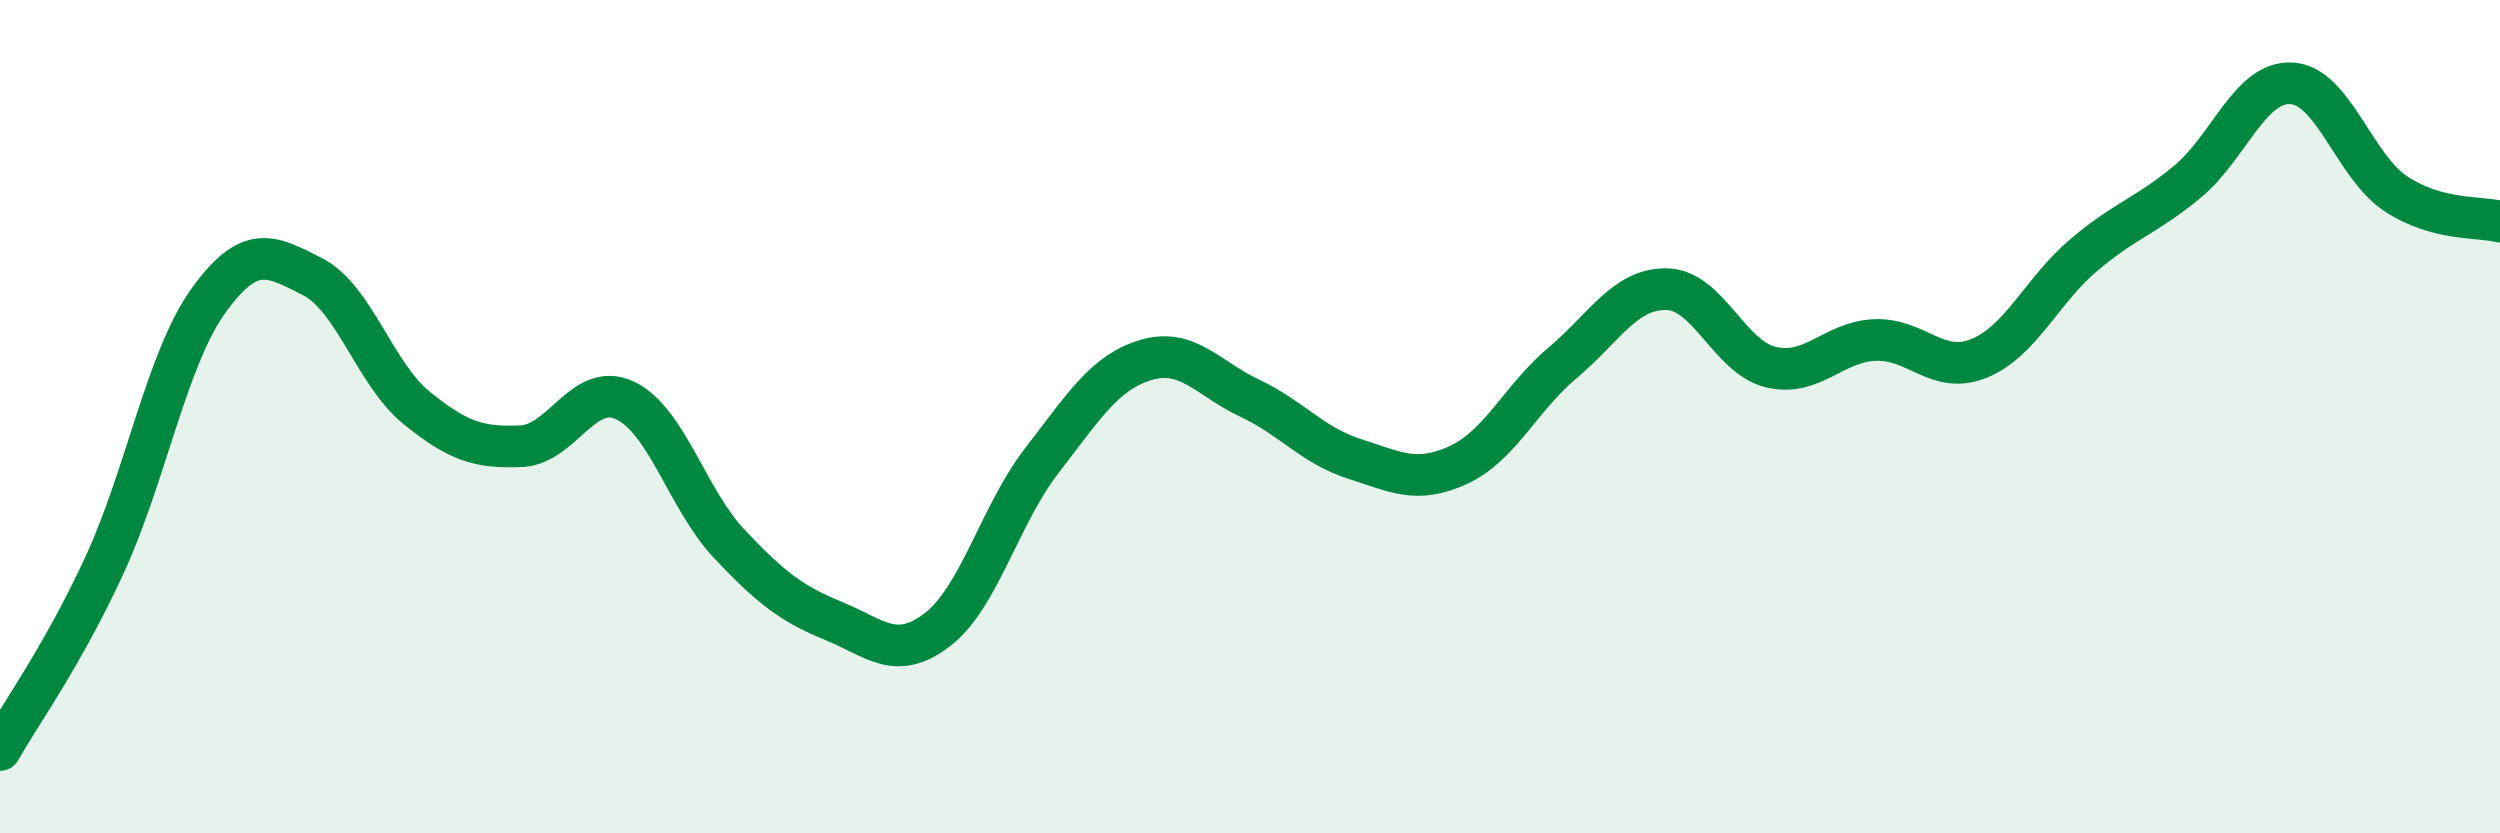 
    <svg width="60" height="20" viewBox="0 0 60 20" xmlns="http://www.w3.org/2000/svg">
      <path
        d="M 0,18 C 0.5,17.12 1.5,15.74 2.5,13.58 C 3.5,11.42 4,8.61 5,7.22 C 6,5.83 6.5,6.13 7.5,6.64 C 8.5,7.15 9,8.98 10,9.79 C 11,10.6 11.5,10.75 12.5,10.71 C 13.5,10.67 14,9.14 15,9.61 C 16,10.08 16.5,11.99 17.5,13.05 C 18.5,14.11 19,14.49 20,14.9 C 21,15.31 21.5,15.88 22.5,15.11 C 23.5,14.34 24,12.35 25,11.06 C 26,9.77 26.5,8.94 27.5,8.64 C 28.5,8.34 29,9.09 30,9.56 C 31,10.03 31.5,10.69 32.5,11.01 C 33.5,11.33 34,11.62 35,11.16 C 36,10.7 36.5,9.55 37.5,8.71 C 38.5,7.87 39,6.92 40,6.94 C 41,6.96 41.5,8.57 42.5,8.81 C 43.5,9.05 44,8.2 45,8.16 C 46,8.12 46.5,9.01 47.5,8.6 C 48.5,8.19 49,6.98 50,6.13 C 51,5.28 51.5,5.19 52.5,4.36 C 53.5,3.53 54,1.94 55,2 C 56,2.06 56.5,3.99 57.5,4.65 C 58.5,5.31 59.5,5.19 60,5.32L60 20L0 20Z"
        fill="#008740"
        opacity="0.1"
        stroke-linecap="round"
        stroke-linejoin="round"
      />
      <path
        d="M 0,18 C 0.5,17.12 1.5,15.74 2.5,13.58 C 3.5,11.42 4,8.61 5,7.22 C 6,5.83 6.5,6.13 7.5,6.64 C 8.5,7.15 9,8.98 10,9.79 C 11,10.6 11.5,10.75 12.5,10.71 C 13.5,10.67 14,9.14 15,9.61 C 16,10.08 16.5,11.99 17.5,13.05 C 18.5,14.11 19,14.49 20,14.9 C 21,15.31 21.5,15.88 22.5,15.11 C 23.5,14.34 24,12.35 25,11.06 C 26,9.77 26.5,8.94 27.5,8.64 C 28.5,8.34 29,9.09 30,9.56 C 31,10.03 31.5,10.69 32.5,11.01 C 33.5,11.33 34,11.62 35,11.16 C 36,10.7 36.5,9.55 37.5,8.71 C 38.5,7.87 39,6.92 40,6.94 C 41,6.96 41.5,8.57 42.5,8.81 C 43.5,9.05 44,8.2 45,8.16 C 46,8.12 46.5,9.01 47.5,8.6 C 48.5,8.19 49,6.98 50,6.13 C 51,5.28 51.5,5.19 52.5,4.36 C 53.5,3.53 54,1.94 55,2 C 56,2.06 56.5,3.99 57.5,4.65 C 58.5,5.31 59.5,5.19 60,5.32"
        stroke="#008740"
        stroke-width="1"
        fill="none"
        stroke-linecap="round"
        stroke-linejoin="round"
      />
    </svg>
  